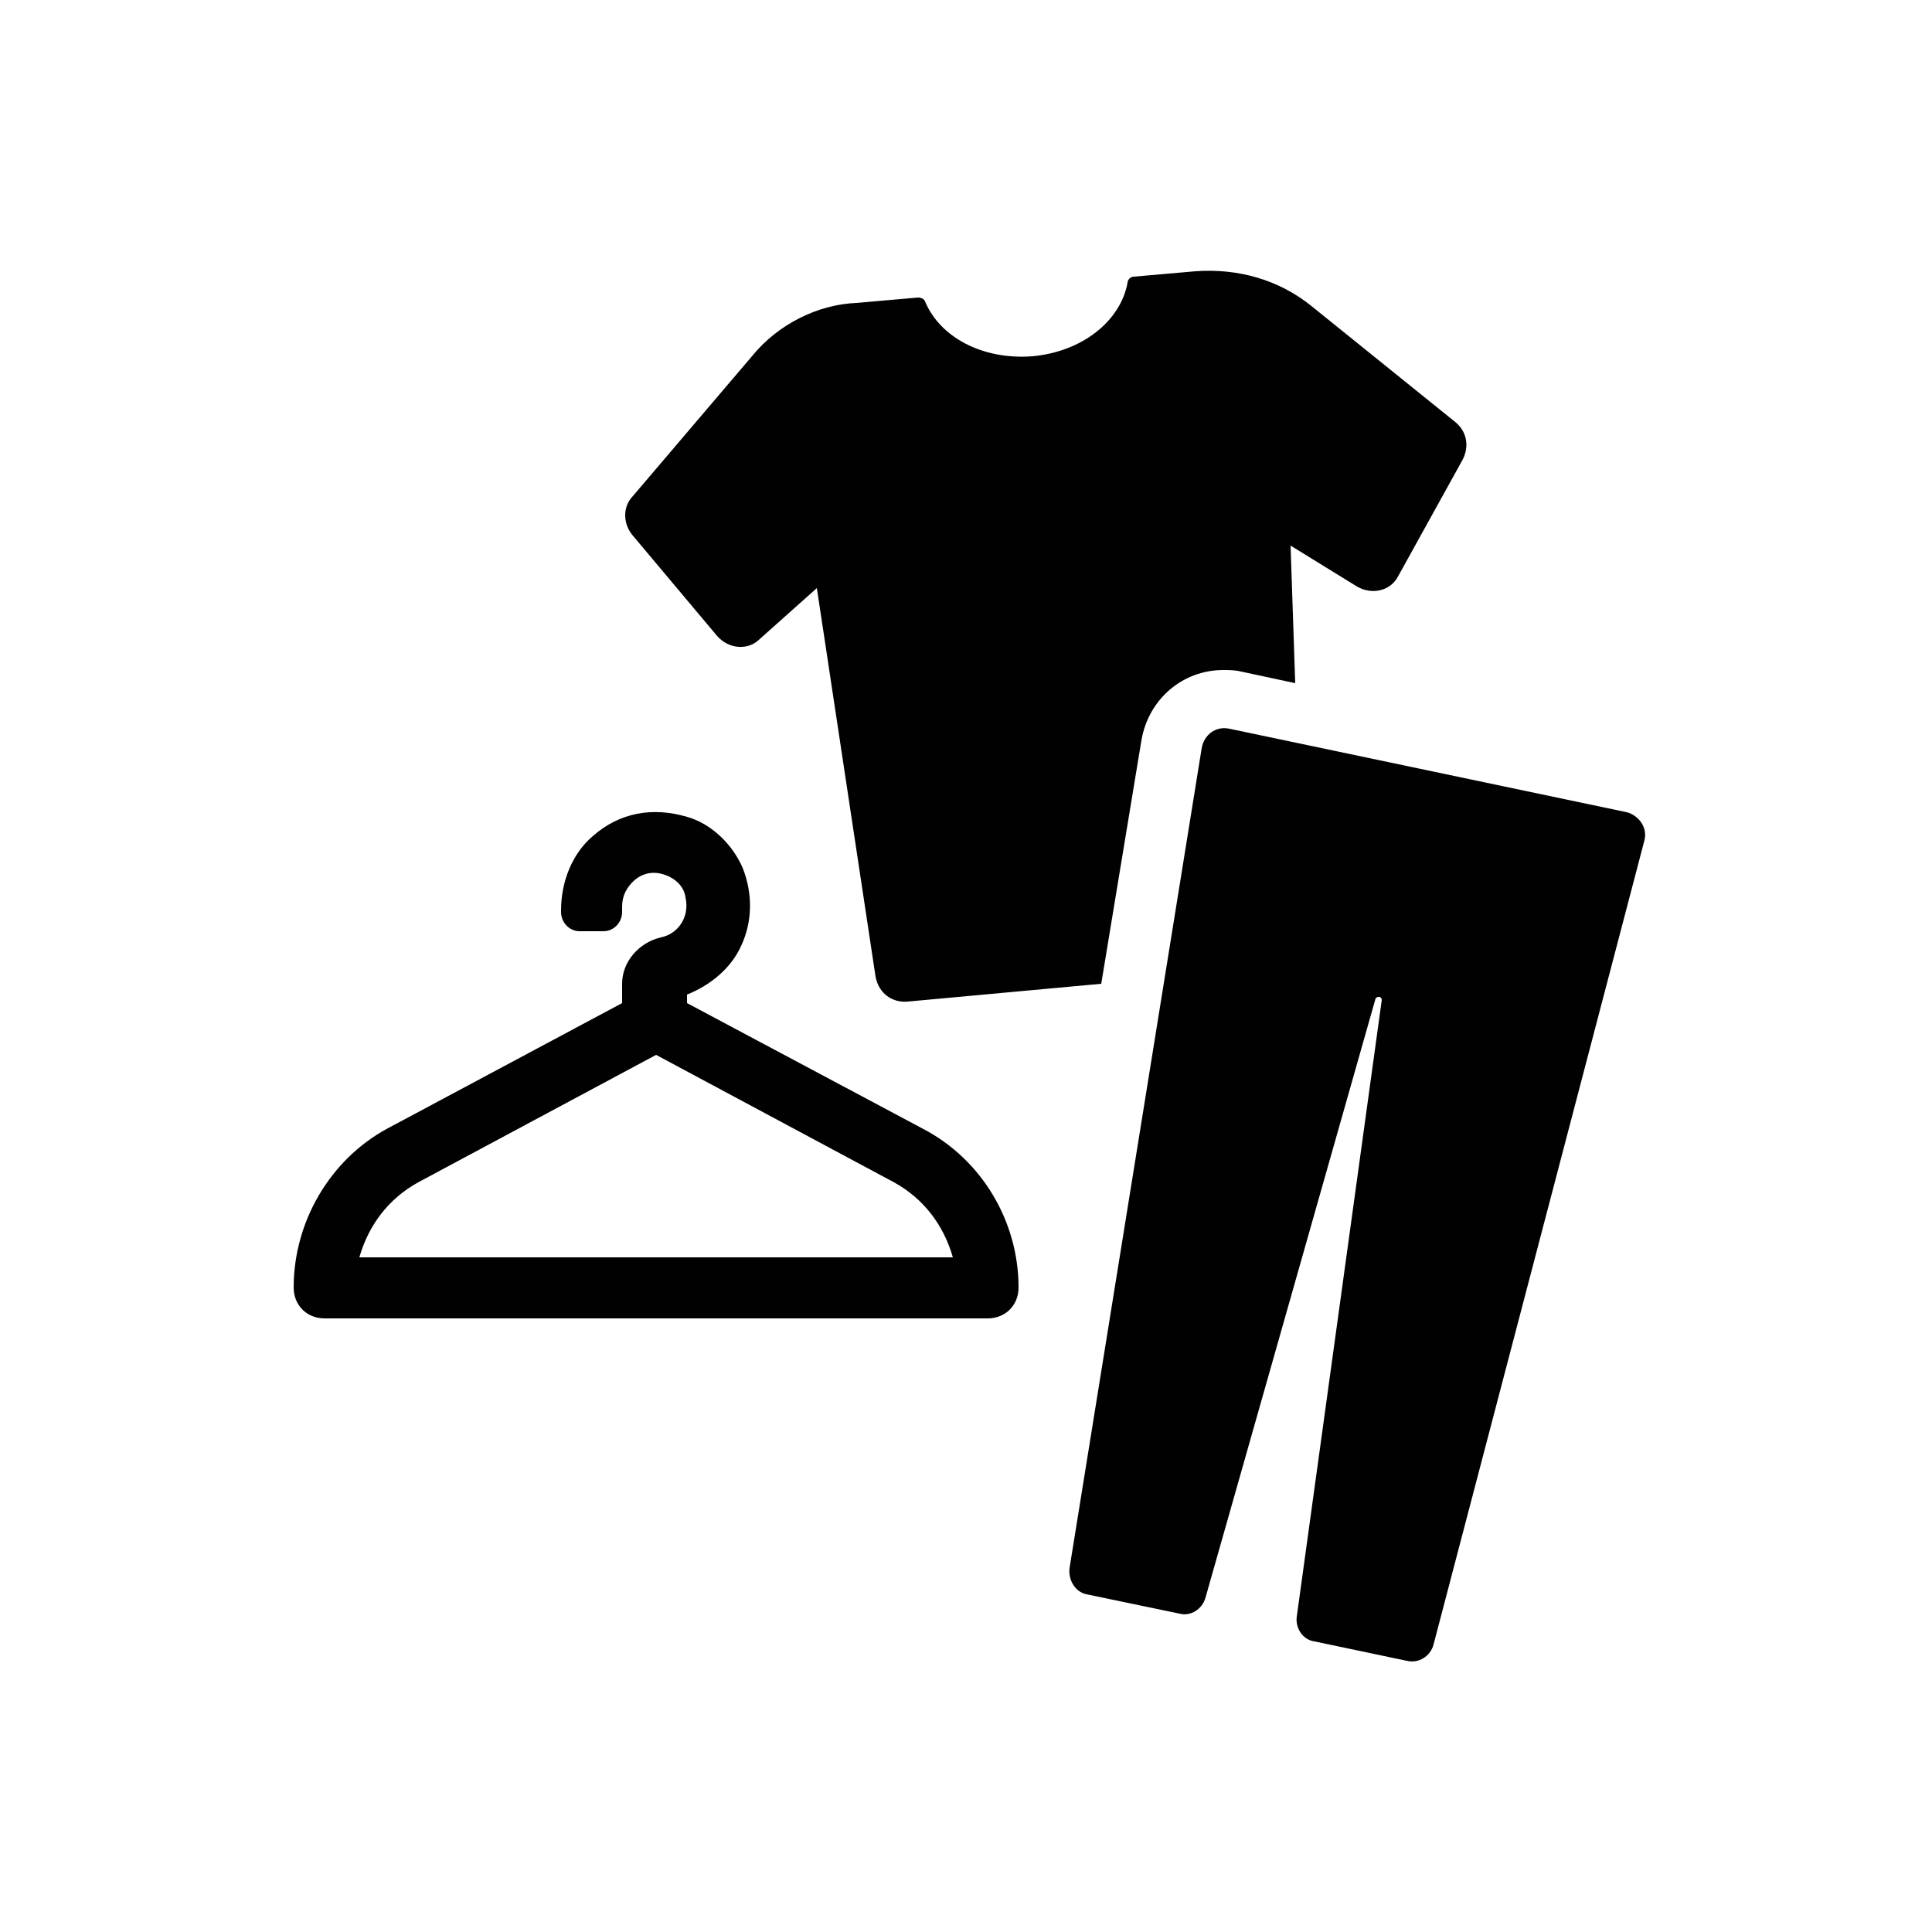 <svg version="1.2" xmlns="http://www.w3.org/2000/svg" viewBox="0 0 250 250" width="250" height="250">
	<title>noun-clothing-2103688-010101-svg</title>
	<style>
		.s0 { fill: #010101 } 
	</style>
	<path id="Layer" fill-rule="evenodd" class="s0" d="m131.8 166.6c0 2.3-1.7 4-4 4h-85.8c-2.3 0-4-1.7-4-4 0-8.5 4.7-16.5 12-20.5l30.5-16.3v-2.5c0-2.8 2.1-5.3 5-6 2.1-0.4 3.8-2.5 3.2-5.2-0.2-1.5-1.5-2.6-3-3-1.4-0.4-2.7 0-3.6 0.8-1 0.9-1.6 2-1.6 3.4v0.7c0 1.4-1.1 2.5-2.4 2.5h-3.1c-1.3 0-2.4-1.1-2.4-2.5v-0.2c0-3.8 1.5-7.4 4.1-9.6 3.5-3.1 7.8-3.8 12.2-2.5 3.2 0.9 5.9 3.6 7.2 6.6 1.3 3.3 1.3 6.9-0.2 10.1-1.3 2.9-4 5.1-7 6.3v1.1l30.6 16.3c7.6 4 12.3 12 12.3 20.5zm-8.5-3.9c-1.2-4.2-3.8-7.6-7.6-9.7l-30.8-16.5-30.8 16.5c-3.8 2.1-6.4 5.5-7.6 9.7zm-41.5-93.5c-1.2-1.5-1.2-3.6 0-4.9l15.5-18.2c3.4-4.2 8.6-6.7 13.5-6.9l8-0.7c0.4 0 0.8 0.2 0.9 0.5 1.9 4.6 7.4 7.6 13.9 7.1 6.5-0.6 11.4-4.6 12.3-9.5 0-0.4 0.4-0.8 0.8-0.8l8-0.7c5.5-0.4 10.8 1.1 15 4.5l18.6 15c1.5 1.2 1.9 3.2 0.9 5l-8.3 15c-1 1.9-3.4 2.4-5.3 1.3l-8.6-5.3 0.6 17.8-7-1.5c-0.8-0.2-1.6-0.2-2.3-0.2-5.3 0-9.7 3.8-10.6 9.1l-5.2 31.5-25 2.3c-2.1 0.2-3.8-1.1-4.2-3.2l-7.6-50.3-7.4 6.6c-1.5 1.5-4 1.3-5.5-0.4zm128.7 35.9c1.5 0.4 2.7 1.9 2.3 3.6l-27.3 104.1c-0.4 1.5-1.9 2.5-3.5 2.1l-11.9-2.5c-1.5-0.2-2.5-1.7-2.3-3.2l11-79.8c0-0.5-0.6-0.5-0.8-0.2l-22 77.5c-0.4 1.5-1.9 2.5-3.4 2.1l-12-2.5c-1.5-0.3-2.4-1.9-2.2-3.4l17.1-106.1c0.3-1.7 1.8-2.9 3.6-2.5l51.4 10.8z"/>
</svg>